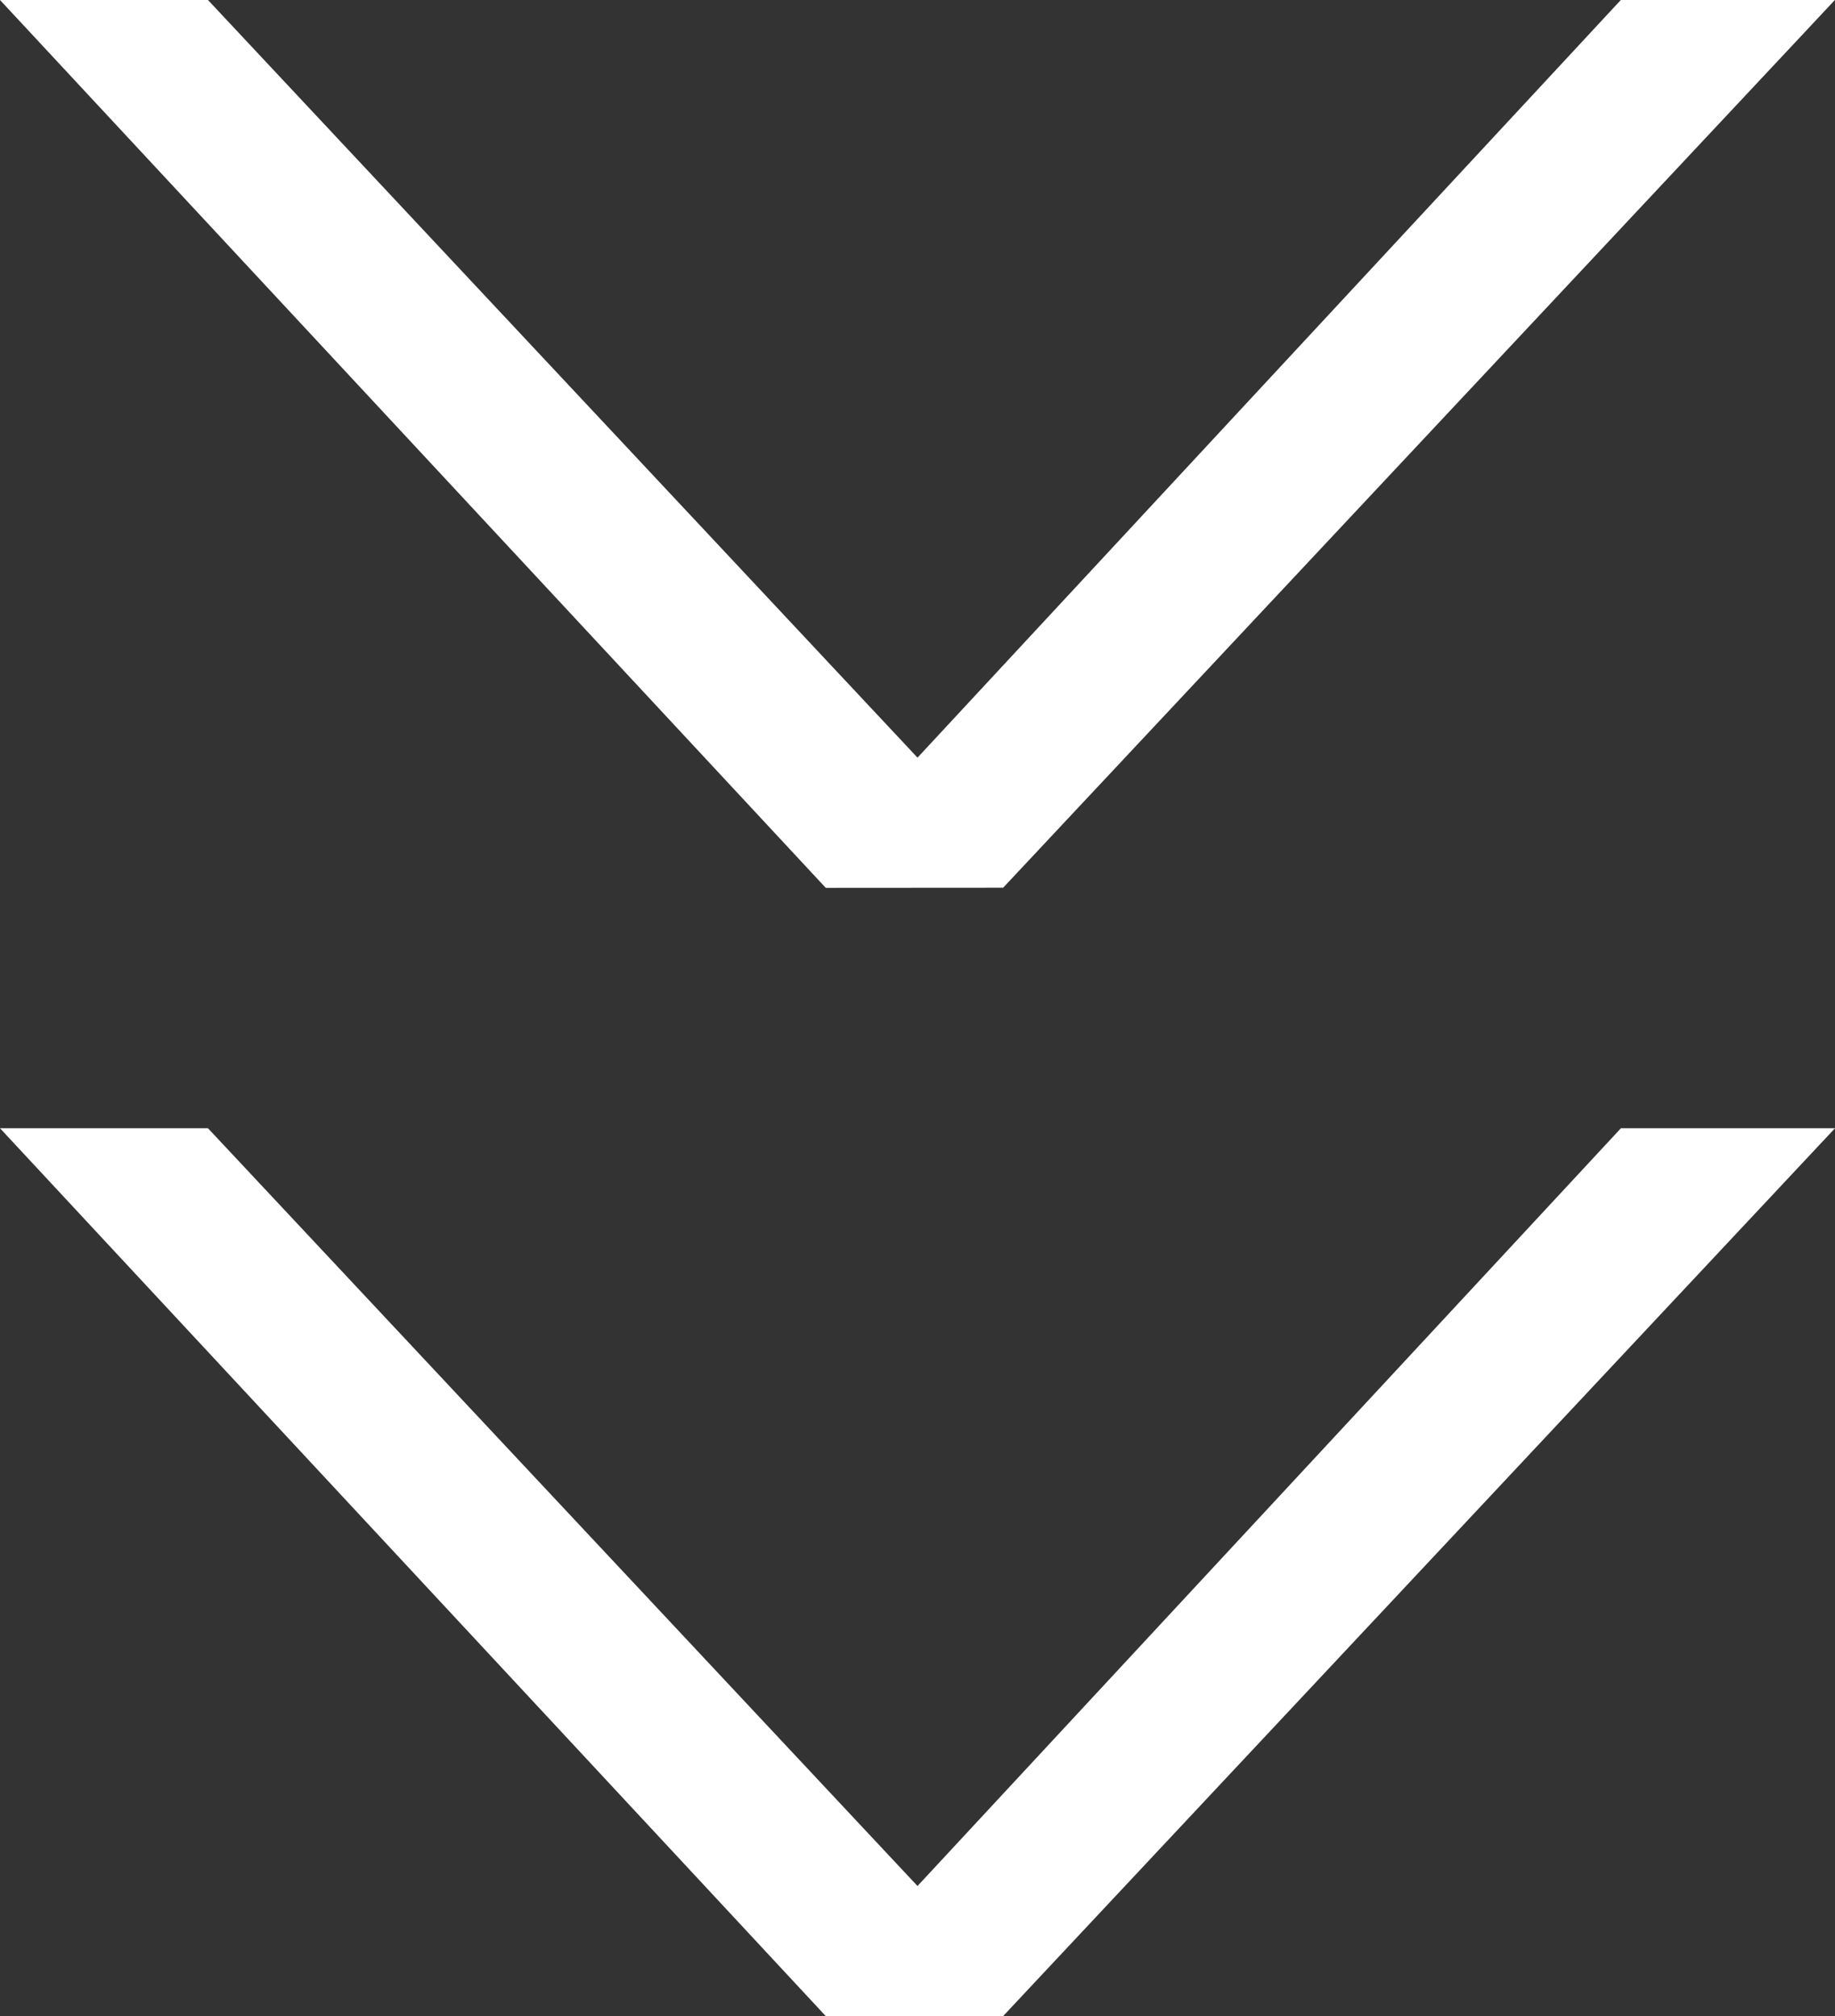 <svg xmlns="http://www.w3.org/2000/svg" width="15.6" height="17.142" viewBox="0 0 15.6 17.142">
  <rect x="0" y="0" width="15.6" height="17.142" fill="#333333" stroke="none"/>
  <path id="パス_2" data-name="パス 2" d="M-11.093-8.71l-7.549,7.02V-3.458L-12.2-9.49l-6.443-5.98v-1.82l7.549,7.072Zm9.593,0L-9.049-1.69V-3.458L-2.606-9.49l-6.443-5.98v-1.82L-1.5-10.218Z" transform="translate(-1.69 18.642) rotate(90)" fill="#fff"/>
</svg>
